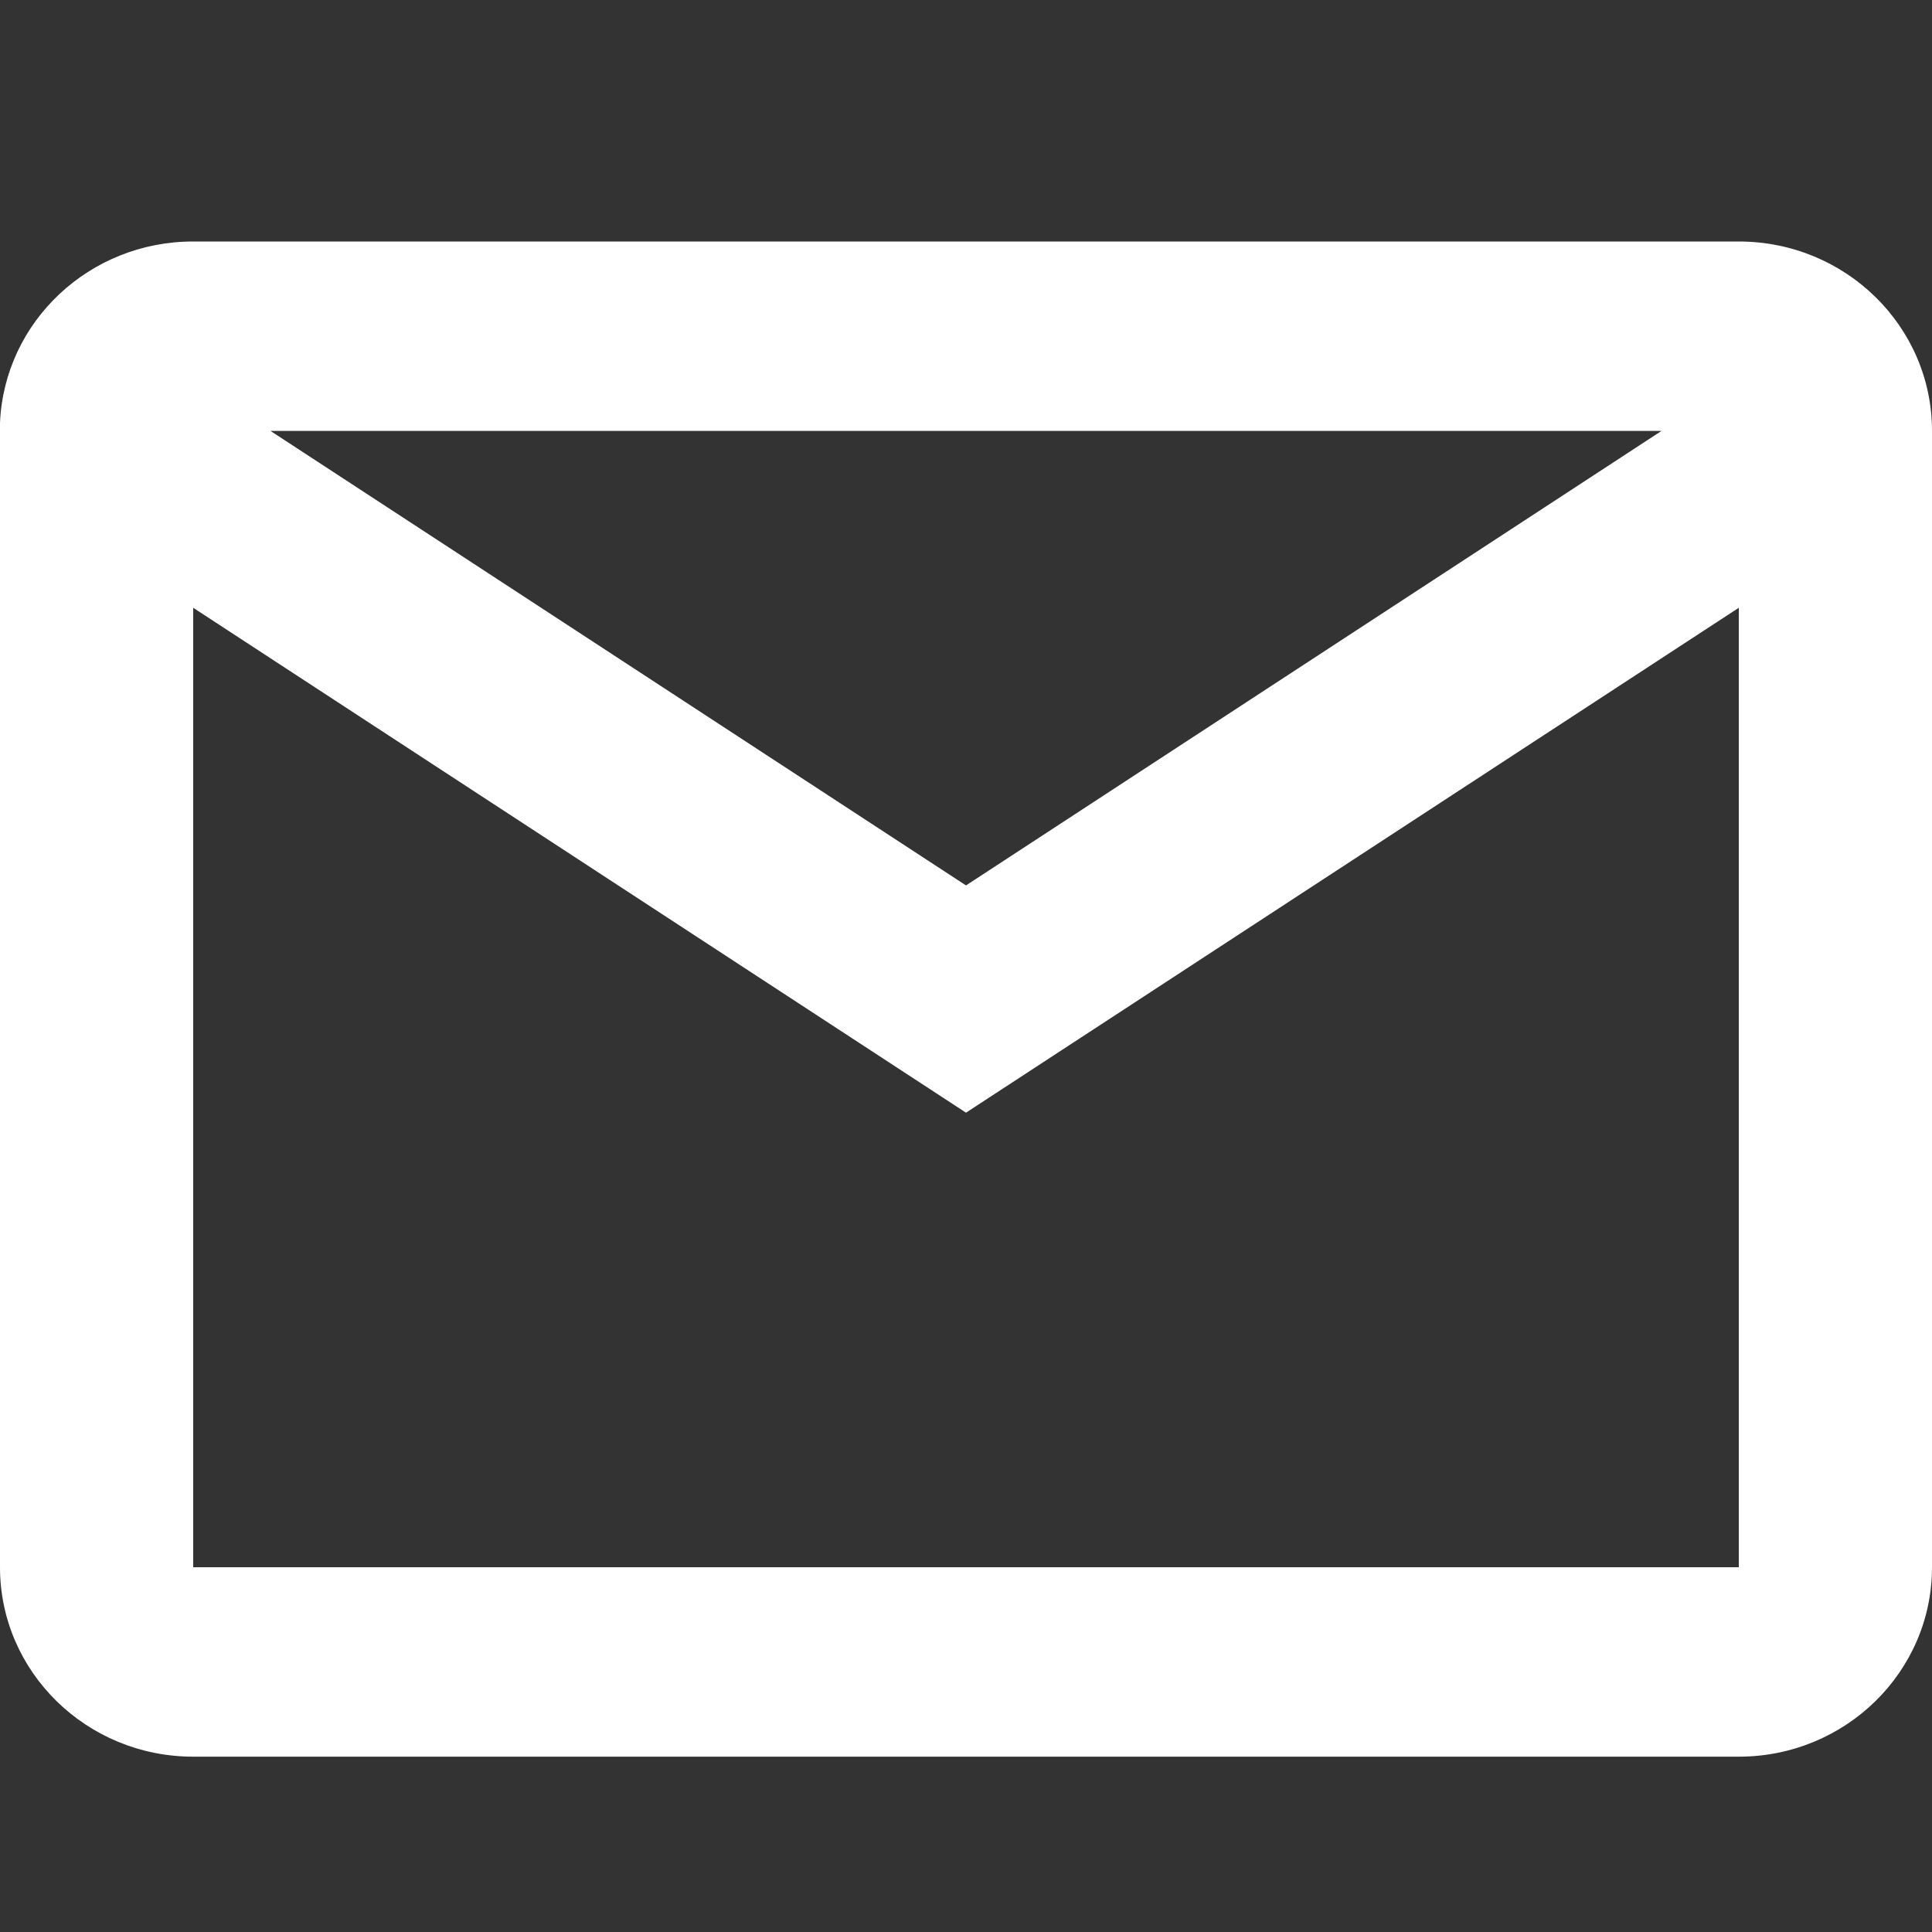 <?xml version="1.0" encoding="UTF-8"?> <svg xmlns="http://www.w3.org/2000/svg" width="24" height="24" viewBox="0 0 24 24" fill="none"><rect x="0" y="0" width="24" height="24" fill="#333333" stroke="none"/><path d="M21.6 21.822H2.4C1.075 21.822 0 20.768 0 19.469V5.25C0.056 3.991 1.114 2.999 2.4 3H21.6C22.925 3 24 4.053 24 5.353V19.469C24 20.768 22.925 21.822 21.6 21.822ZM2.4 7.55V19.469H21.6V7.55L12 13.822L2.4 7.55ZM3.36 5.353L12 10.999L20.64 5.353H3.36Z" fill="white"></path></svg> 